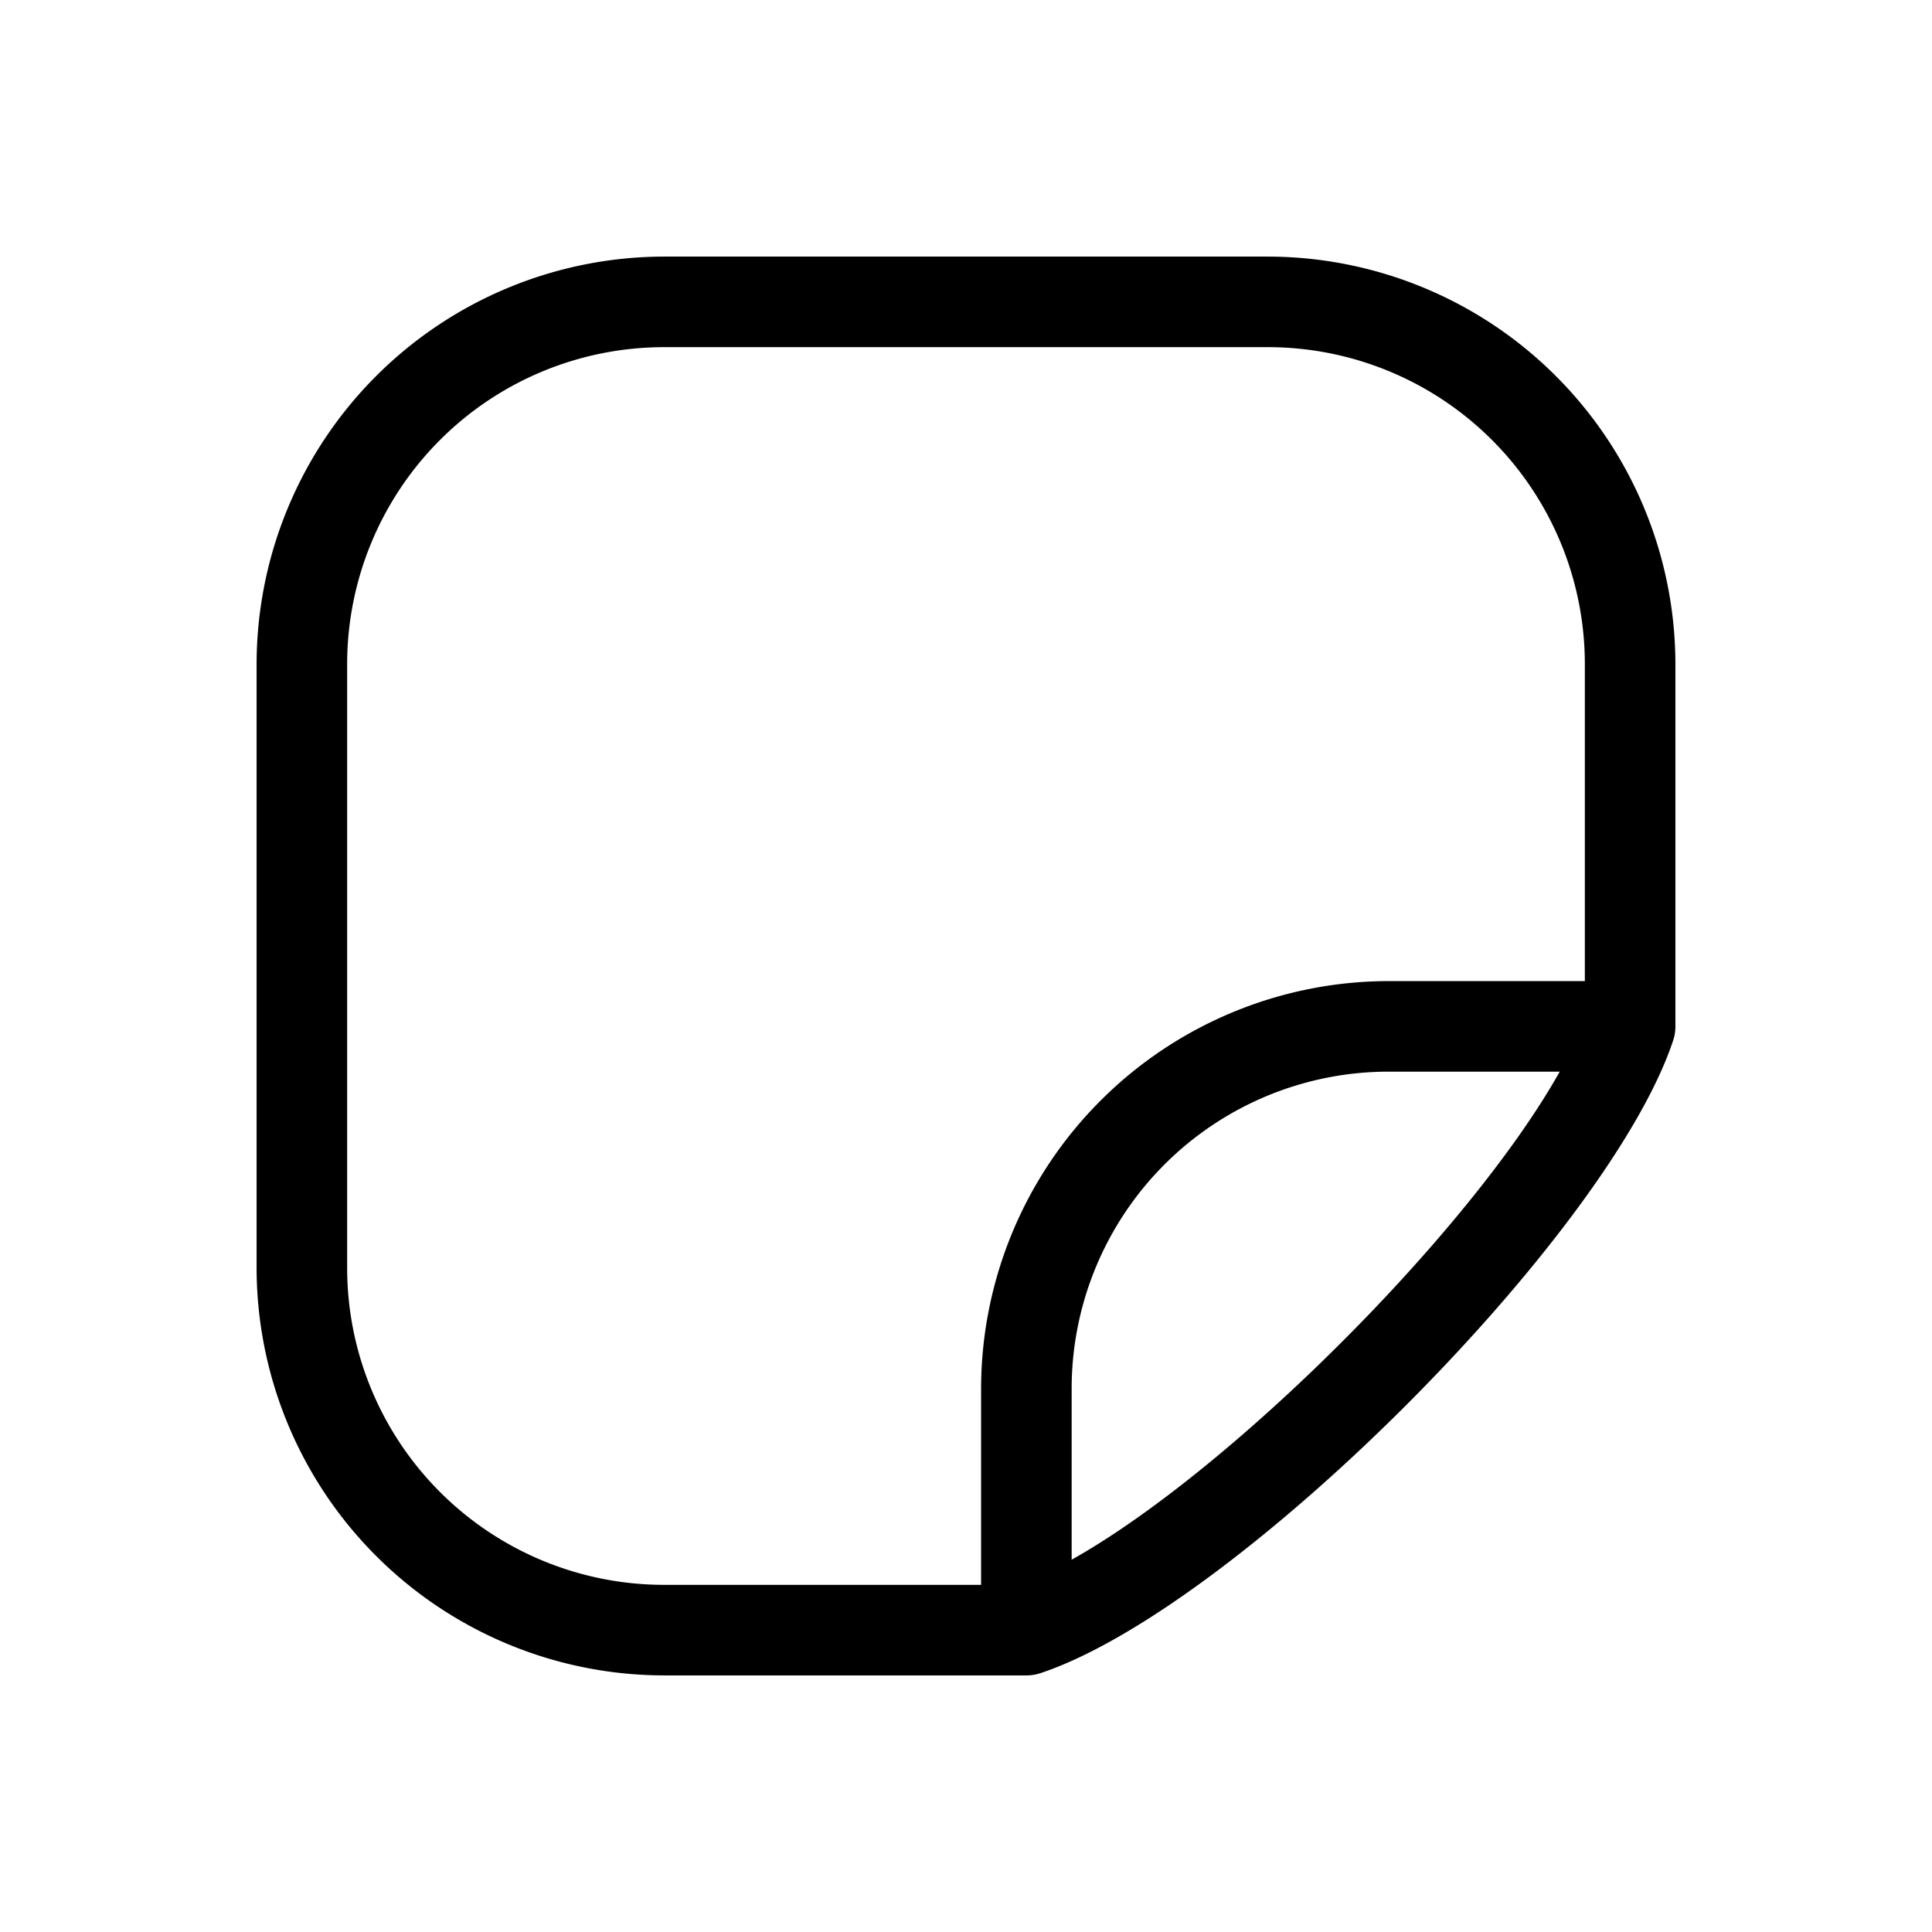 <svg fill="currentColor" viewBox="0 0 256 256" xmlns="http://www.w3.org/2000/svg">
  <path d="M168 34H88a54.06 54.06 0 0 0-54 54v80a54.06 54.06 0 0 0 54 54h48a5.86 5.86 0 0 0 1.9-.31c25.84-8.61 75.18-57.95 83.79-83.79a5.86 5.86 0 0 0 .31-1.9V88a54.06 54.06 0 0 0-54-54ZM46 168V88a42 42 0 0 1 42-42h80a42 42 0 0 1 42 42v42h-26a54.06 54.06 0 0 0-54 54v26H88a42 42 0 0 1-42-42Zm96 38.67V184a42 42 0 0 1 42-42h22.67c-11.83 21.1-43.57 52.84-64.67 64.67Z"/>
</svg>
